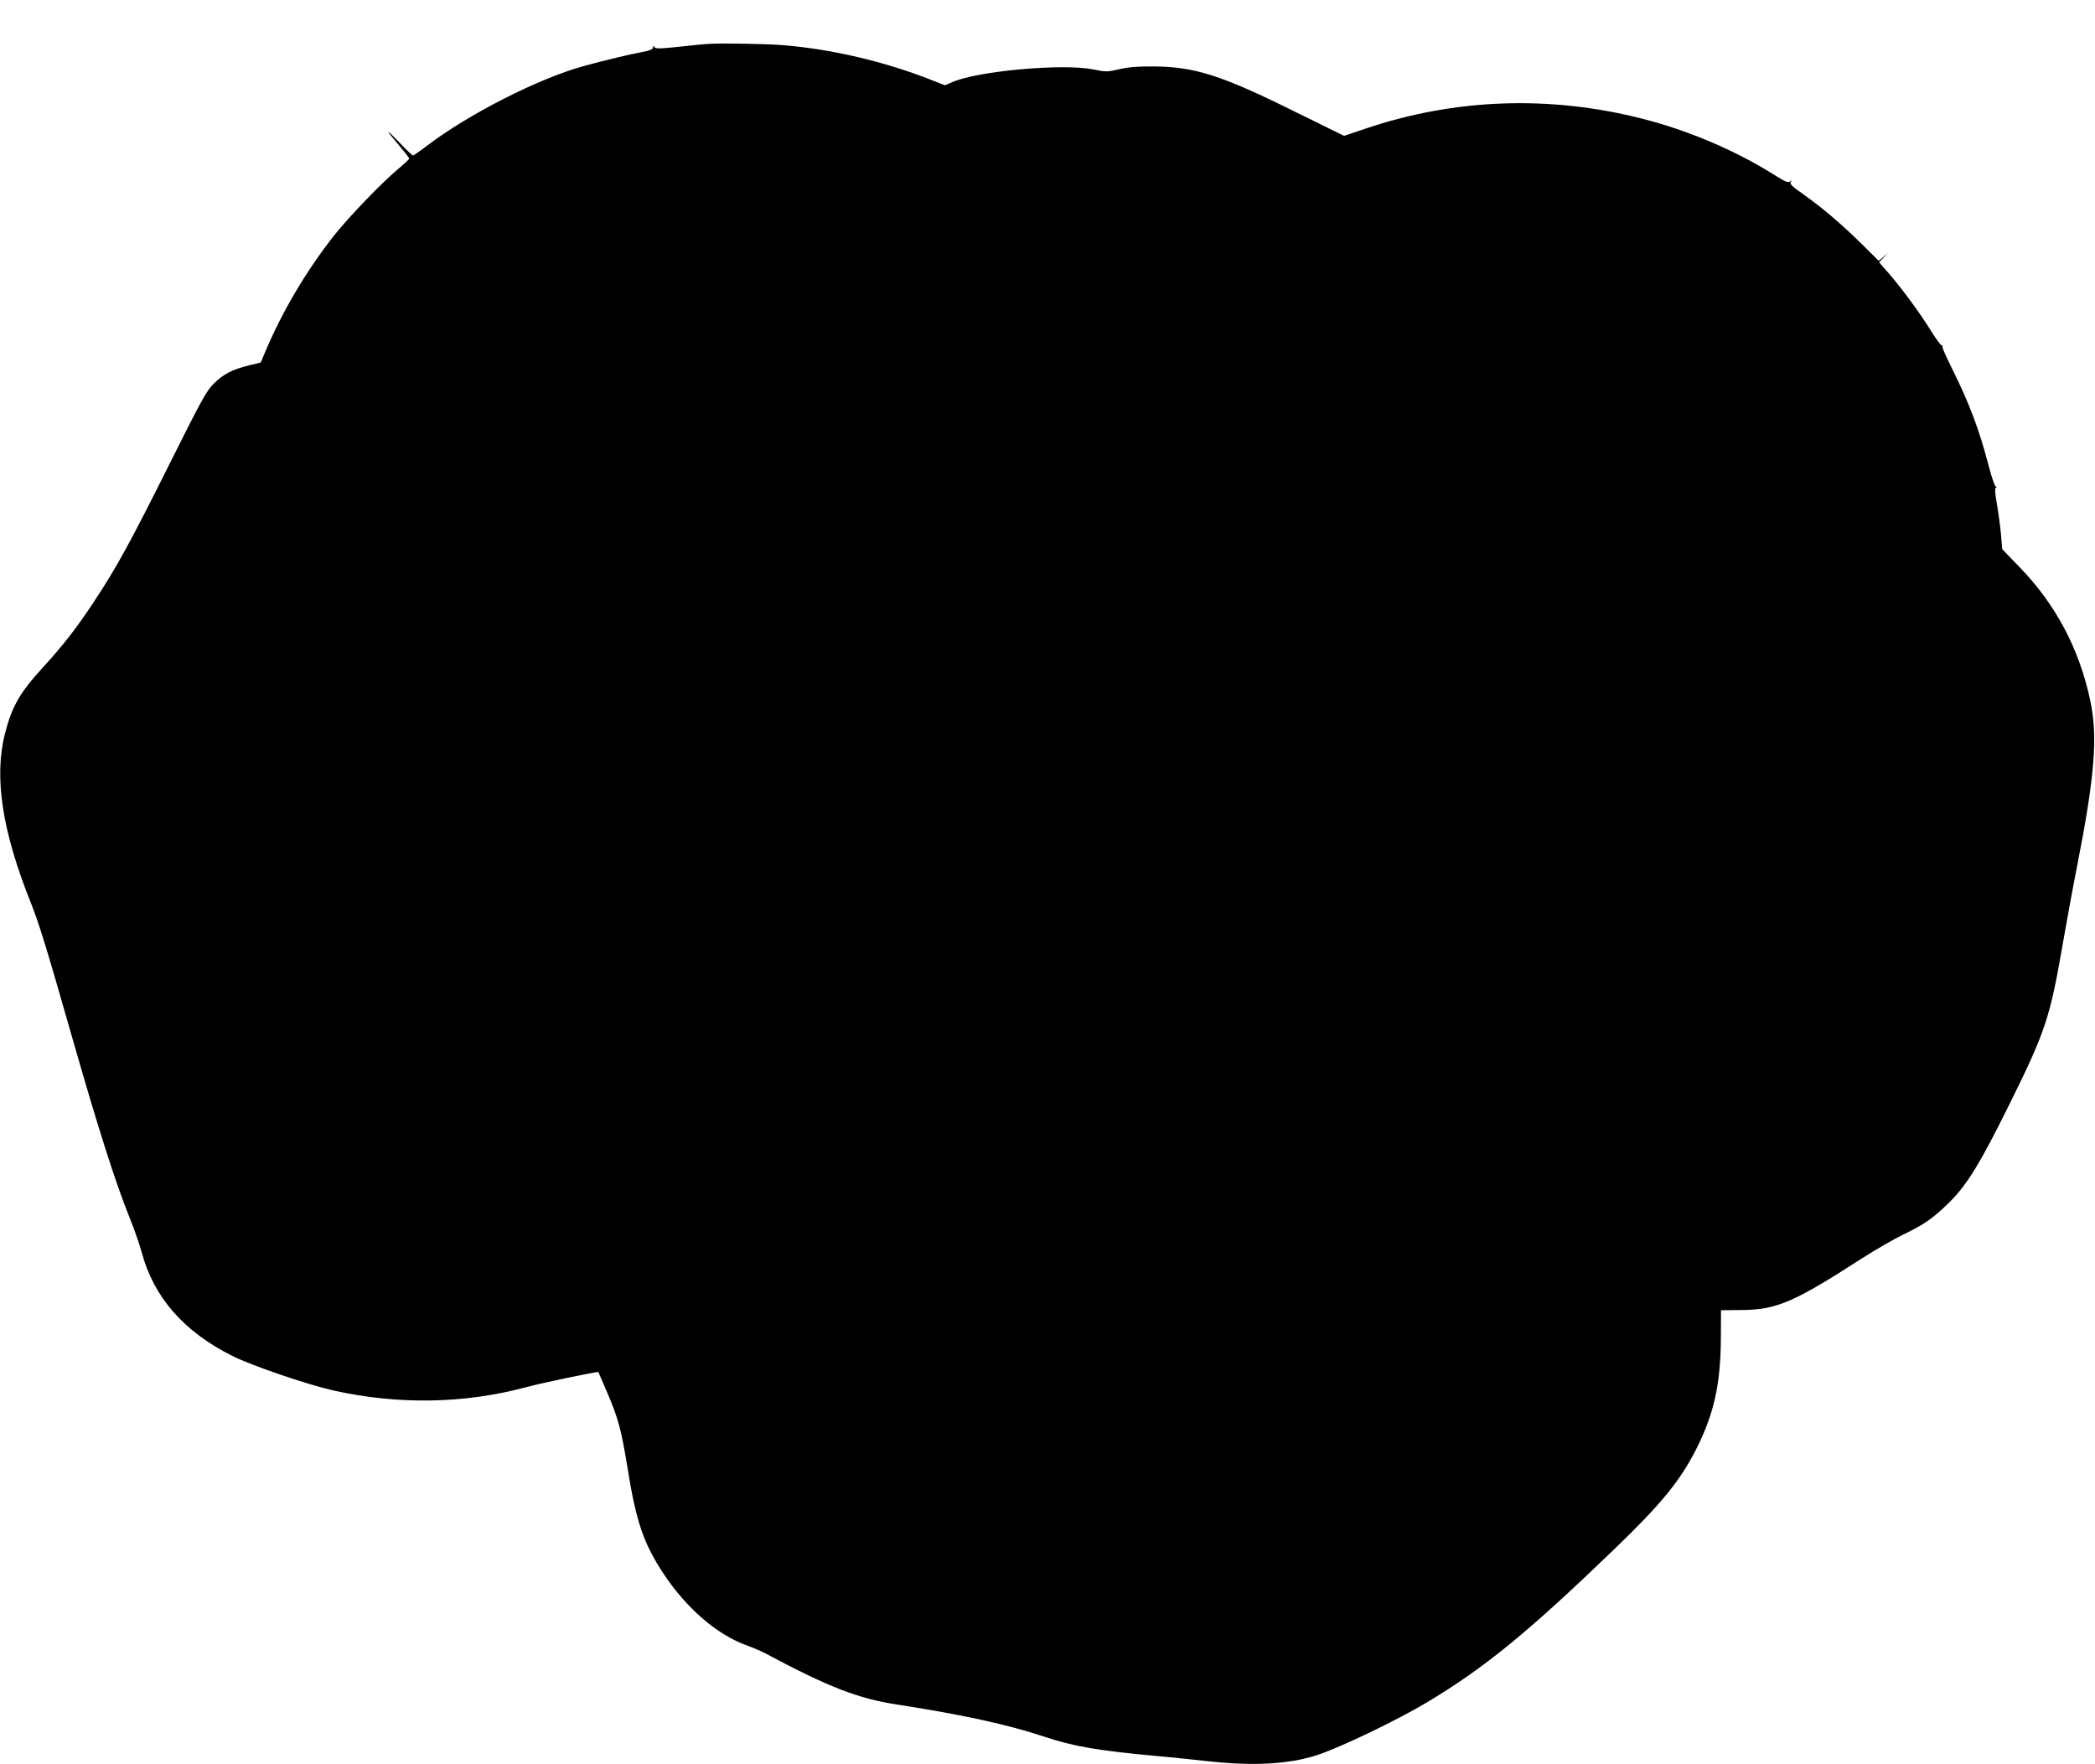 <?xml version="1.0" standalone="no"?>
<!DOCTYPE svg PUBLIC "-//W3C//DTD SVG 20010904//EN"
 "http://www.w3.org/TR/2001/REC-SVG-20010904/DTD/svg10.dtd">
<svg version="1.0" xmlns="http://www.w3.org/2000/svg"
 width="1280pt" height="1078pt" viewBox="0 0 1280 1078"
 preserveAspectRatio="xMidYMid meet">
<g transform="translate(0,1078) scale(0.1,-0.1)"
fill="#000000" stroke="none">
<path d="M4335 10512 c-27 -1 -113 -9 -189 -18 -114 -12 -141 -13 -147 -2 -7
10 -9 10 -9 -2 0 -11 -20 -19 -72 -29 -67 -12 -227 -50 -353 -85 -276 -76
-702 -293 -957 -487 -43 -33 -81 -59 -85 -59 -4 0 -43 37 -86 83 -87 90 -85
80 5 -26 32 -38 58 -71 58 -76 0 -4 -30 -32 -67 -63 -99 -83 -297 -288 -388
-402 -172 -217 -326 -477 -431 -731 l-21 -50 -71 -17 c-102 -25 -160 -55 -217
-113 -44 -43 -78 -107 -267 -485 -239 -479 -325 -636 -463 -845 -105 -159
-189 -268 -315 -405 -139 -152 -188 -238 -229 -400 -69 -267 -18 -598 157
-1035 53 -134 95 -270 262 -855 151 -527 255 -854 340 -1065 29 -71 63 -169
76 -217 74 -275 257 -484 553 -632 114 -58 460 -176 616 -211 397 -89 804 -82
1185 21 88 24 432 96 436 91 1 -1 27 -63 59 -137 64 -151 82 -220 121 -460 51
-319 98 -454 220 -638 138 -207 321 -366 499 -432 44 -16 98 -39 120 -51 389
-208 568 -277 810 -314 390 -60 674 -122 893 -195 184 -61 329 -86 702 -120
63 -5 201 -20 305 -31 272 -30 489 -18 660 37 144 47 494 215 680 327 348 209
615 428 1135 929 294 283 406 421 507 621 105 210 145 391 147 662 l1 180 120
1 c218 1 322 45 740 315 83 53 197 119 255 147 127 61 182 100 278 194 111
110 189 237 368 599 222 448 249 529 329 993 25 144 63 351 85 461 109 554
128 795 81 1015 -67 315 -210 586 -431 814 l-107 111 -7 85 c-4 47 -15 131
-25 188 -12 69 -14 102 -7 102 7 0 6 3 -1 8 -7 4 -26 62 -43 127 -56 217 -119
384 -225 596 -35 70 -61 130 -58 133 4 3 2 6 -4 6 -6 0 -34 39 -64 87 -65 106
-182 265 -260 354 l-58 66 27 29 27 28 -28 -24 -28 -24 -102 101 c-129 127
-240 221 -355 303 -77 54 -89 66 -79 80 10 13 10 13 -4 2 -14 -10 -30 -4 -104
43 -235 147 -520 268 -798 339 -566 145 -1148 125 -1694 -60 l-131 -44 -299
147 c-449 223 -613 275 -863 277 -97 1 -157 -4 -212 -17 -72 -17 -81 -17 -159
-1 -184 37 -702 -9 -859 -77 l-47 -20 -74 29 c-290 116 -629 195 -929 217 -92
7 -354 12 -435 7z"/>
</g>
</svg>
